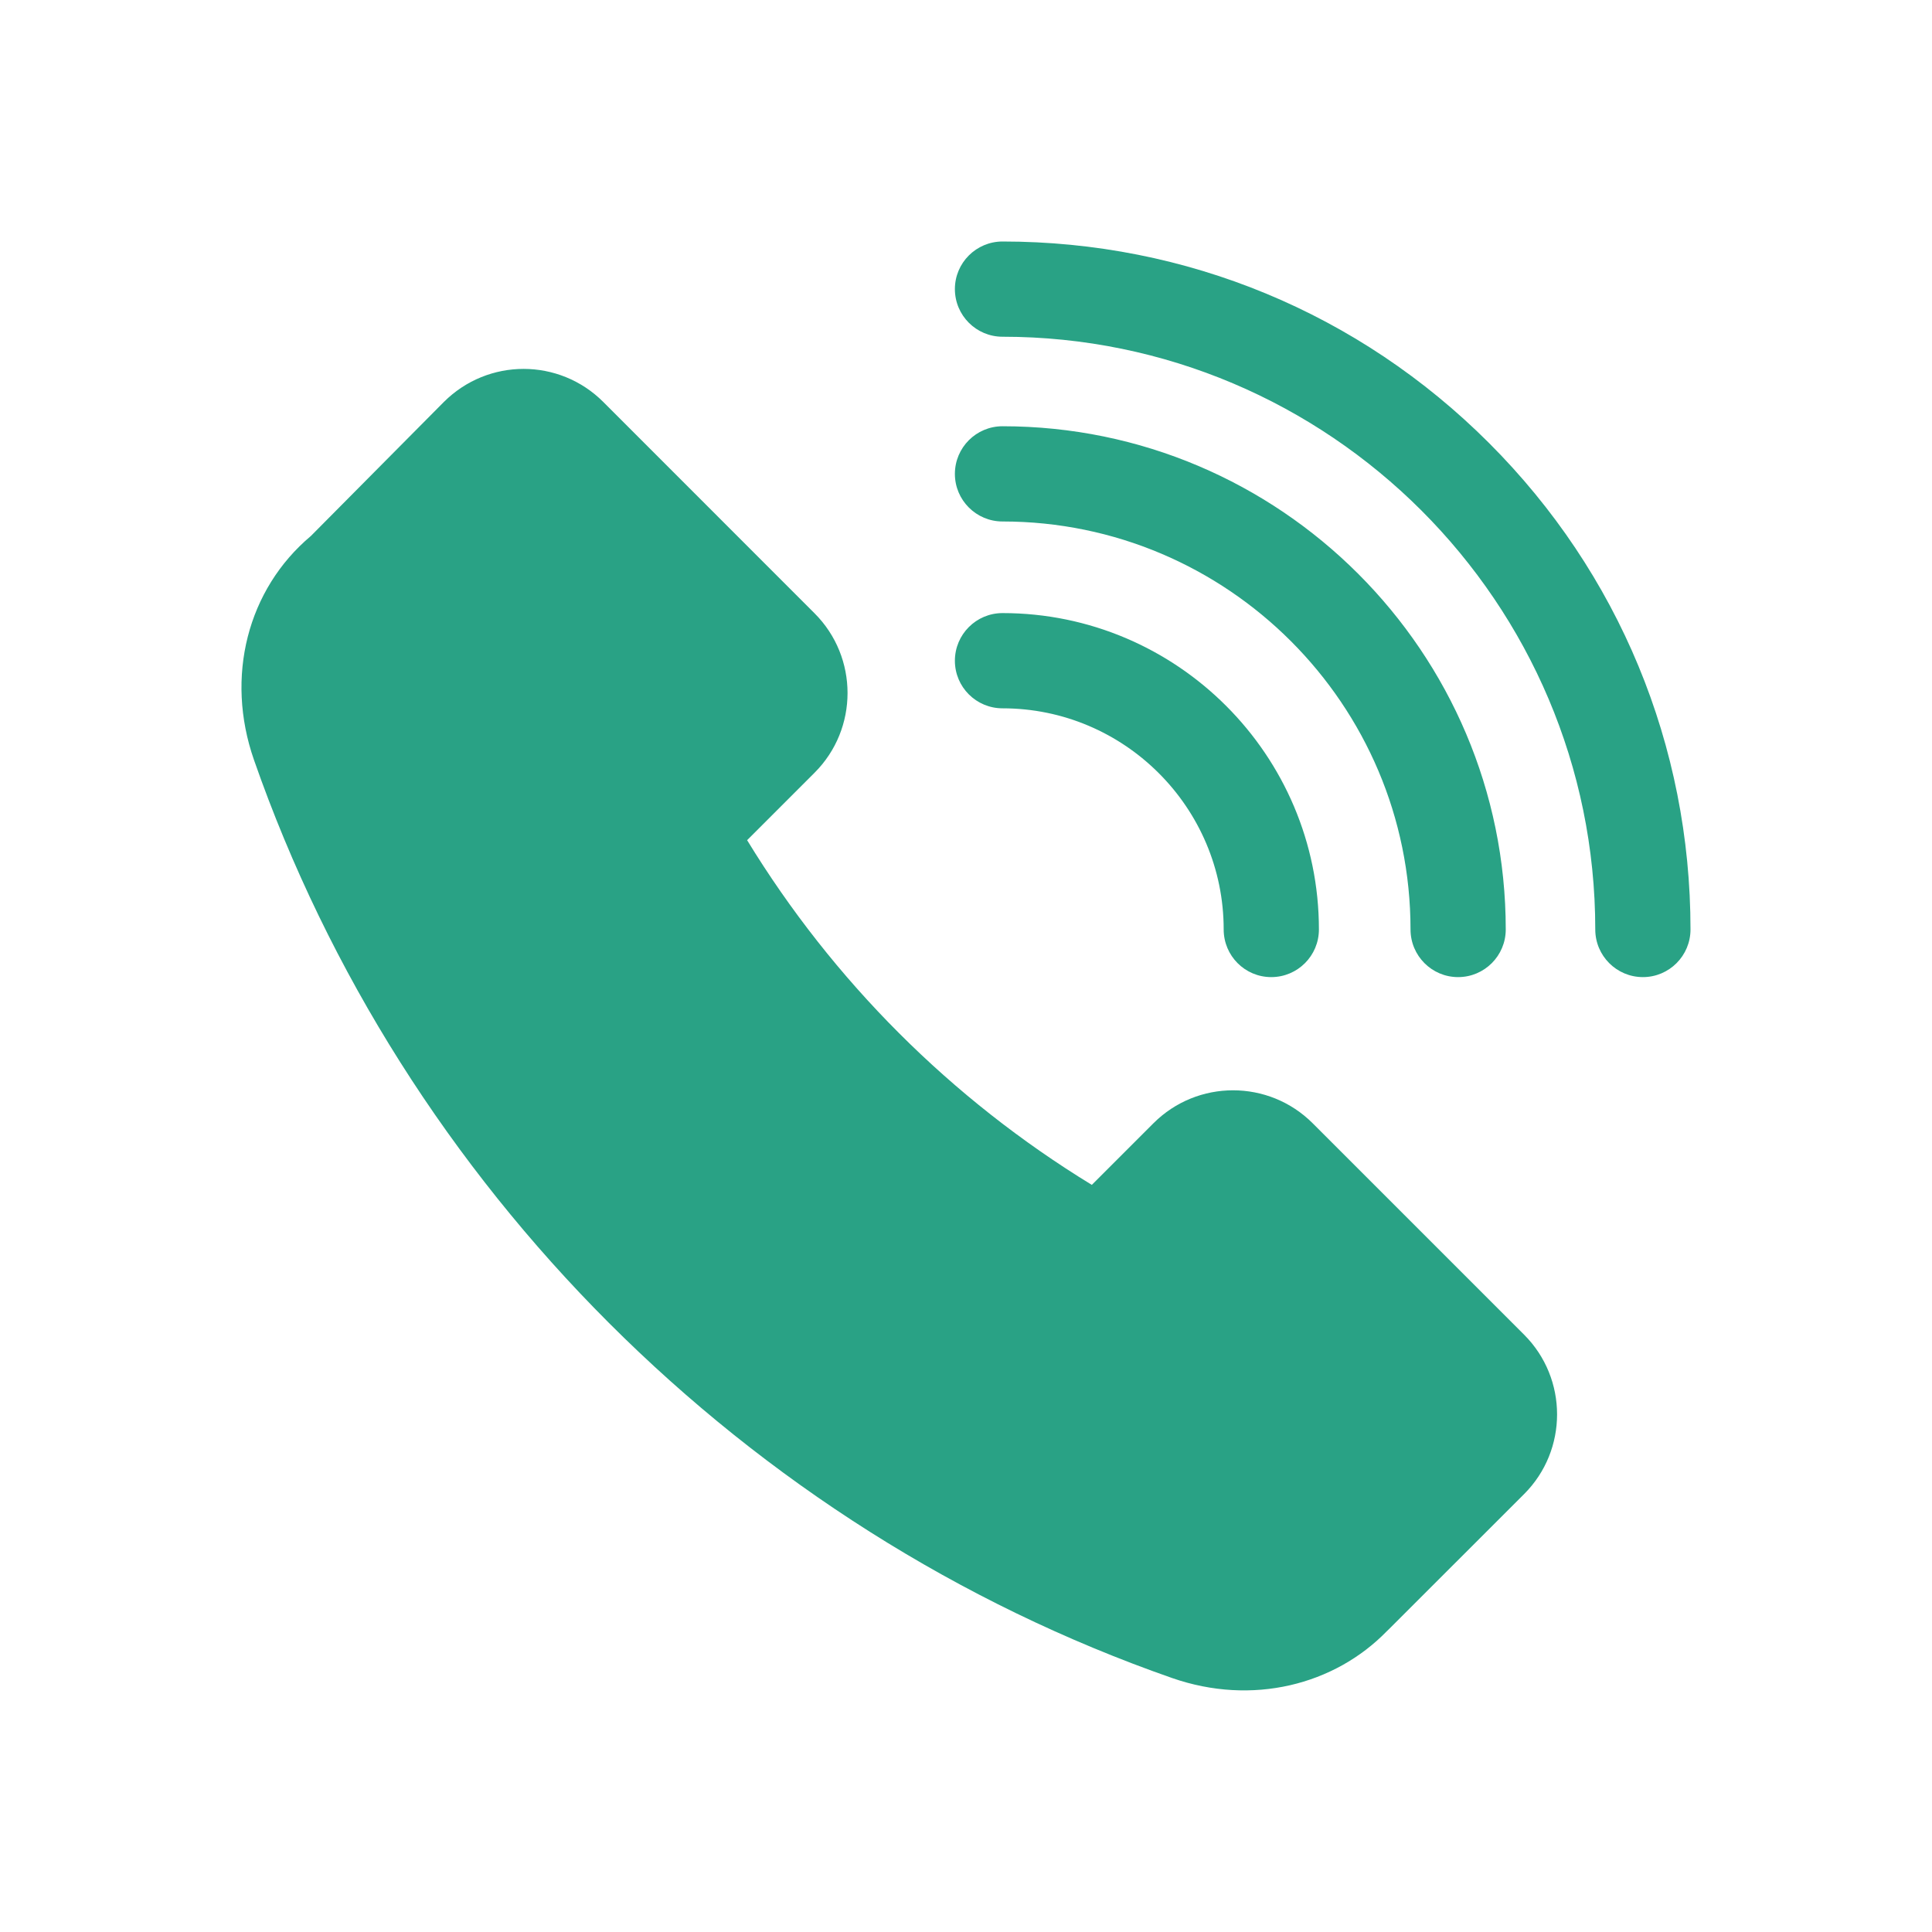 <svg width="24" height="24" viewBox="0 0 24 24" fill="none" xmlns="http://www.w3.org/2000/svg">
<path fill-rule="evenodd" clip-rule="evenodd" d="M12.454 3C14.736 3 16.883 3.889 18.497 5.503C20.111 7.117 21 9.264 21 11.546C21 11.873 20.735 12.138 20.409 12.138C20.082 12.138 19.817 11.873 19.817 11.546C19.817 7.486 16.514 4.183 12.454 4.183C12.127 4.183 11.862 3.918 11.862 3.591C11.862 3.265 12.127 3 12.454 3ZM18.933 16.58L16.307 13.954C15.761 13.408 14.875 13.407 14.328 13.954L13.563 14.719C11.816 13.652 10.348 12.184 9.281 10.437L10.119 9.599C10.665 9.053 10.665 8.165 10.119 7.619L7.494 4.993C6.949 4.448 6.064 4.443 5.512 4.995L3.862 6.658C3.073 7.321 2.795 8.409 3.155 9.44C5.003 14.734 9.266 18.997 14.56 20.845C15.556 21.192 16.578 20.932 17.229 20.262C17.238 20.254 17.247 20.245 17.256 20.236L18.933 18.56C19.479 18.014 19.479 17.126 18.933 16.58ZM11.862 8.208C11.862 7.881 12.127 7.616 12.454 7.616C14.62 7.616 16.384 9.379 16.384 11.546C16.384 11.873 16.119 12.138 15.792 12.138C15.465 12.138 15.201 11.873 15.201 11.546C15.201 10.032 13.968 8.799 12.454 8.799C12.127 8.799 11.862 8.535 11.862 8.208ZM12.454 5.295C12.127 5.295 11.862 5.56 11.862 5.887C11.862 6.213 12.127 6.478 12.454 6.478C15.248 6.478 17.522 8.752 17.522 11.546C17.522 11.873 17.787 12.138 18.113 12.138C18.44 12.138 18.705 11.873 18.705 11.546C18.705 8.099 15.9 5.295 12.454 5.295Z" fill="#29A285"/>
</svg>
